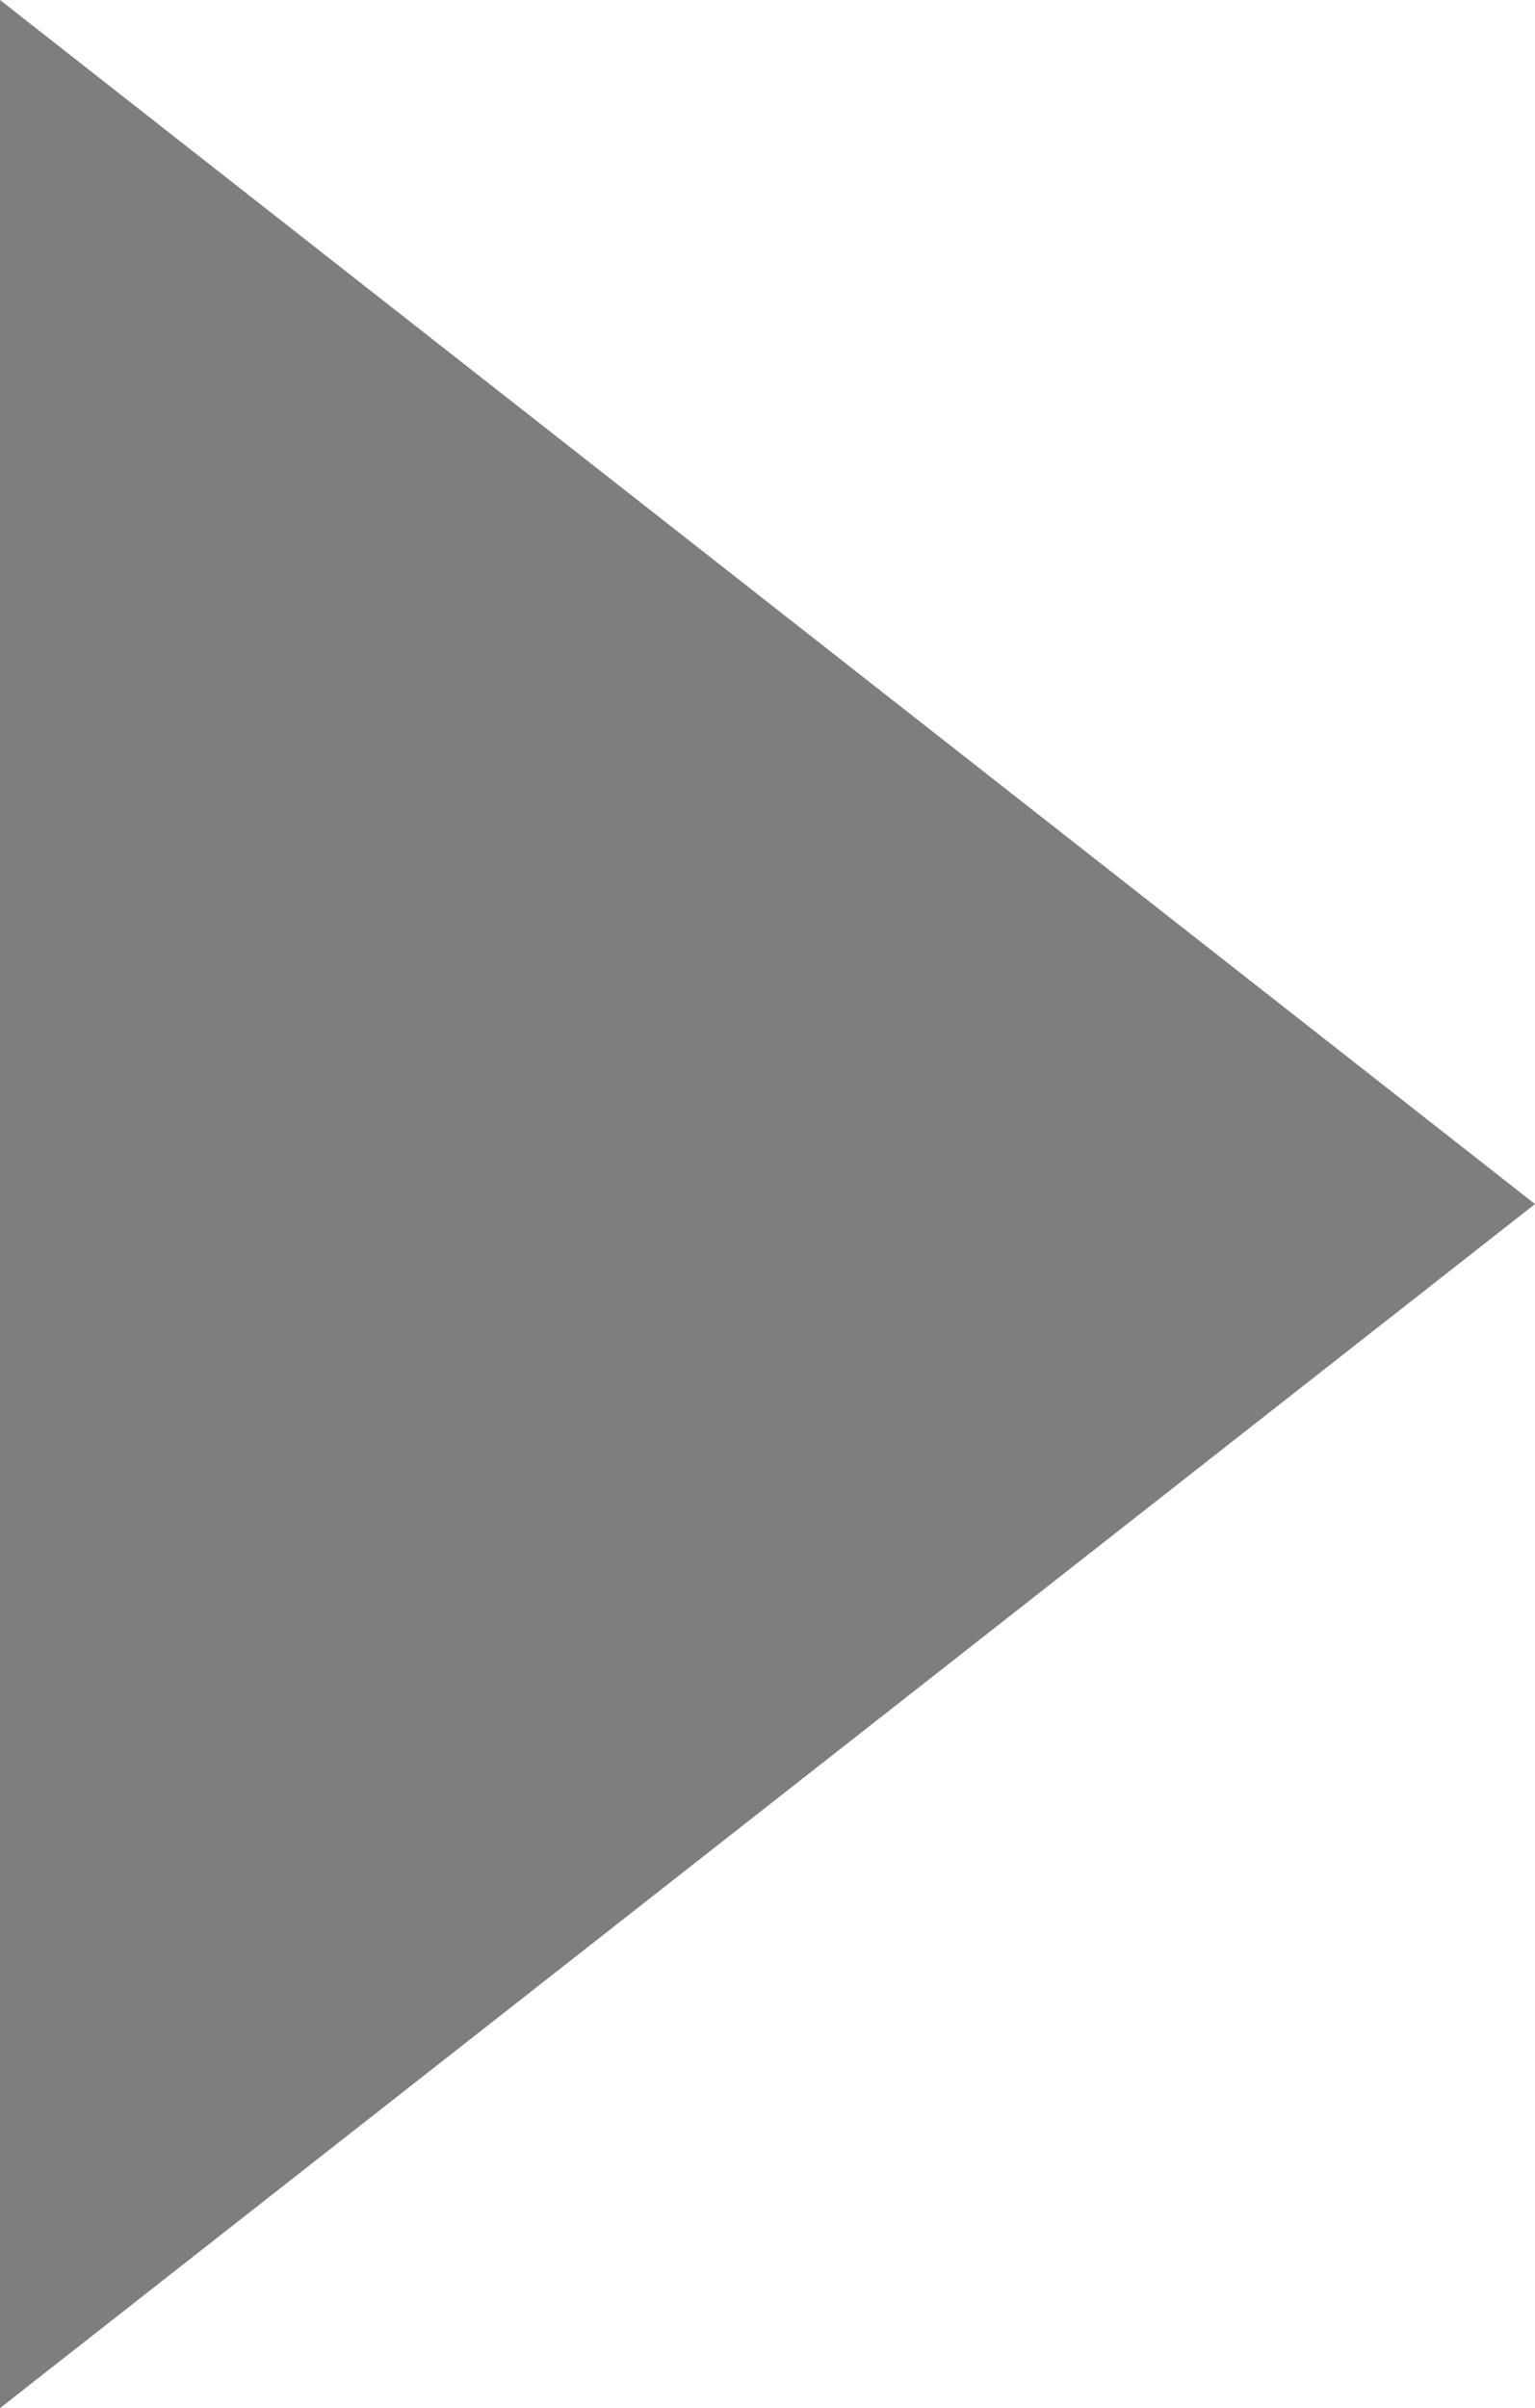 <?xml version="1.0" encoding="utf-8"?>
<!-- Generator: Adobe Illustrator 18.1.1, SVG Export Plug-In . SVG Version: 6.00 Build 0)  -->
<svg version="1.1" id="Layer_1" xmlns:xl="http://www.w3.org/1999/xlink"
	 xmlns="http://www.w3.org/2000/svg" xmlns:xlink="http://www.w3.org/1999/xlink" x="0px" y="0px" viewBox="133.1 714.2 21.3 33.4"
	 enable-background="new 133.1 714.2 21.3 33.4" xml:space="preserve">
<g>
	<g>
		<path fill="#7E7E7E" d="M133.1,714.2l21.3,16.7l-21.3,16.7V714.2z"/>
	</g>
</g>
</svg>
